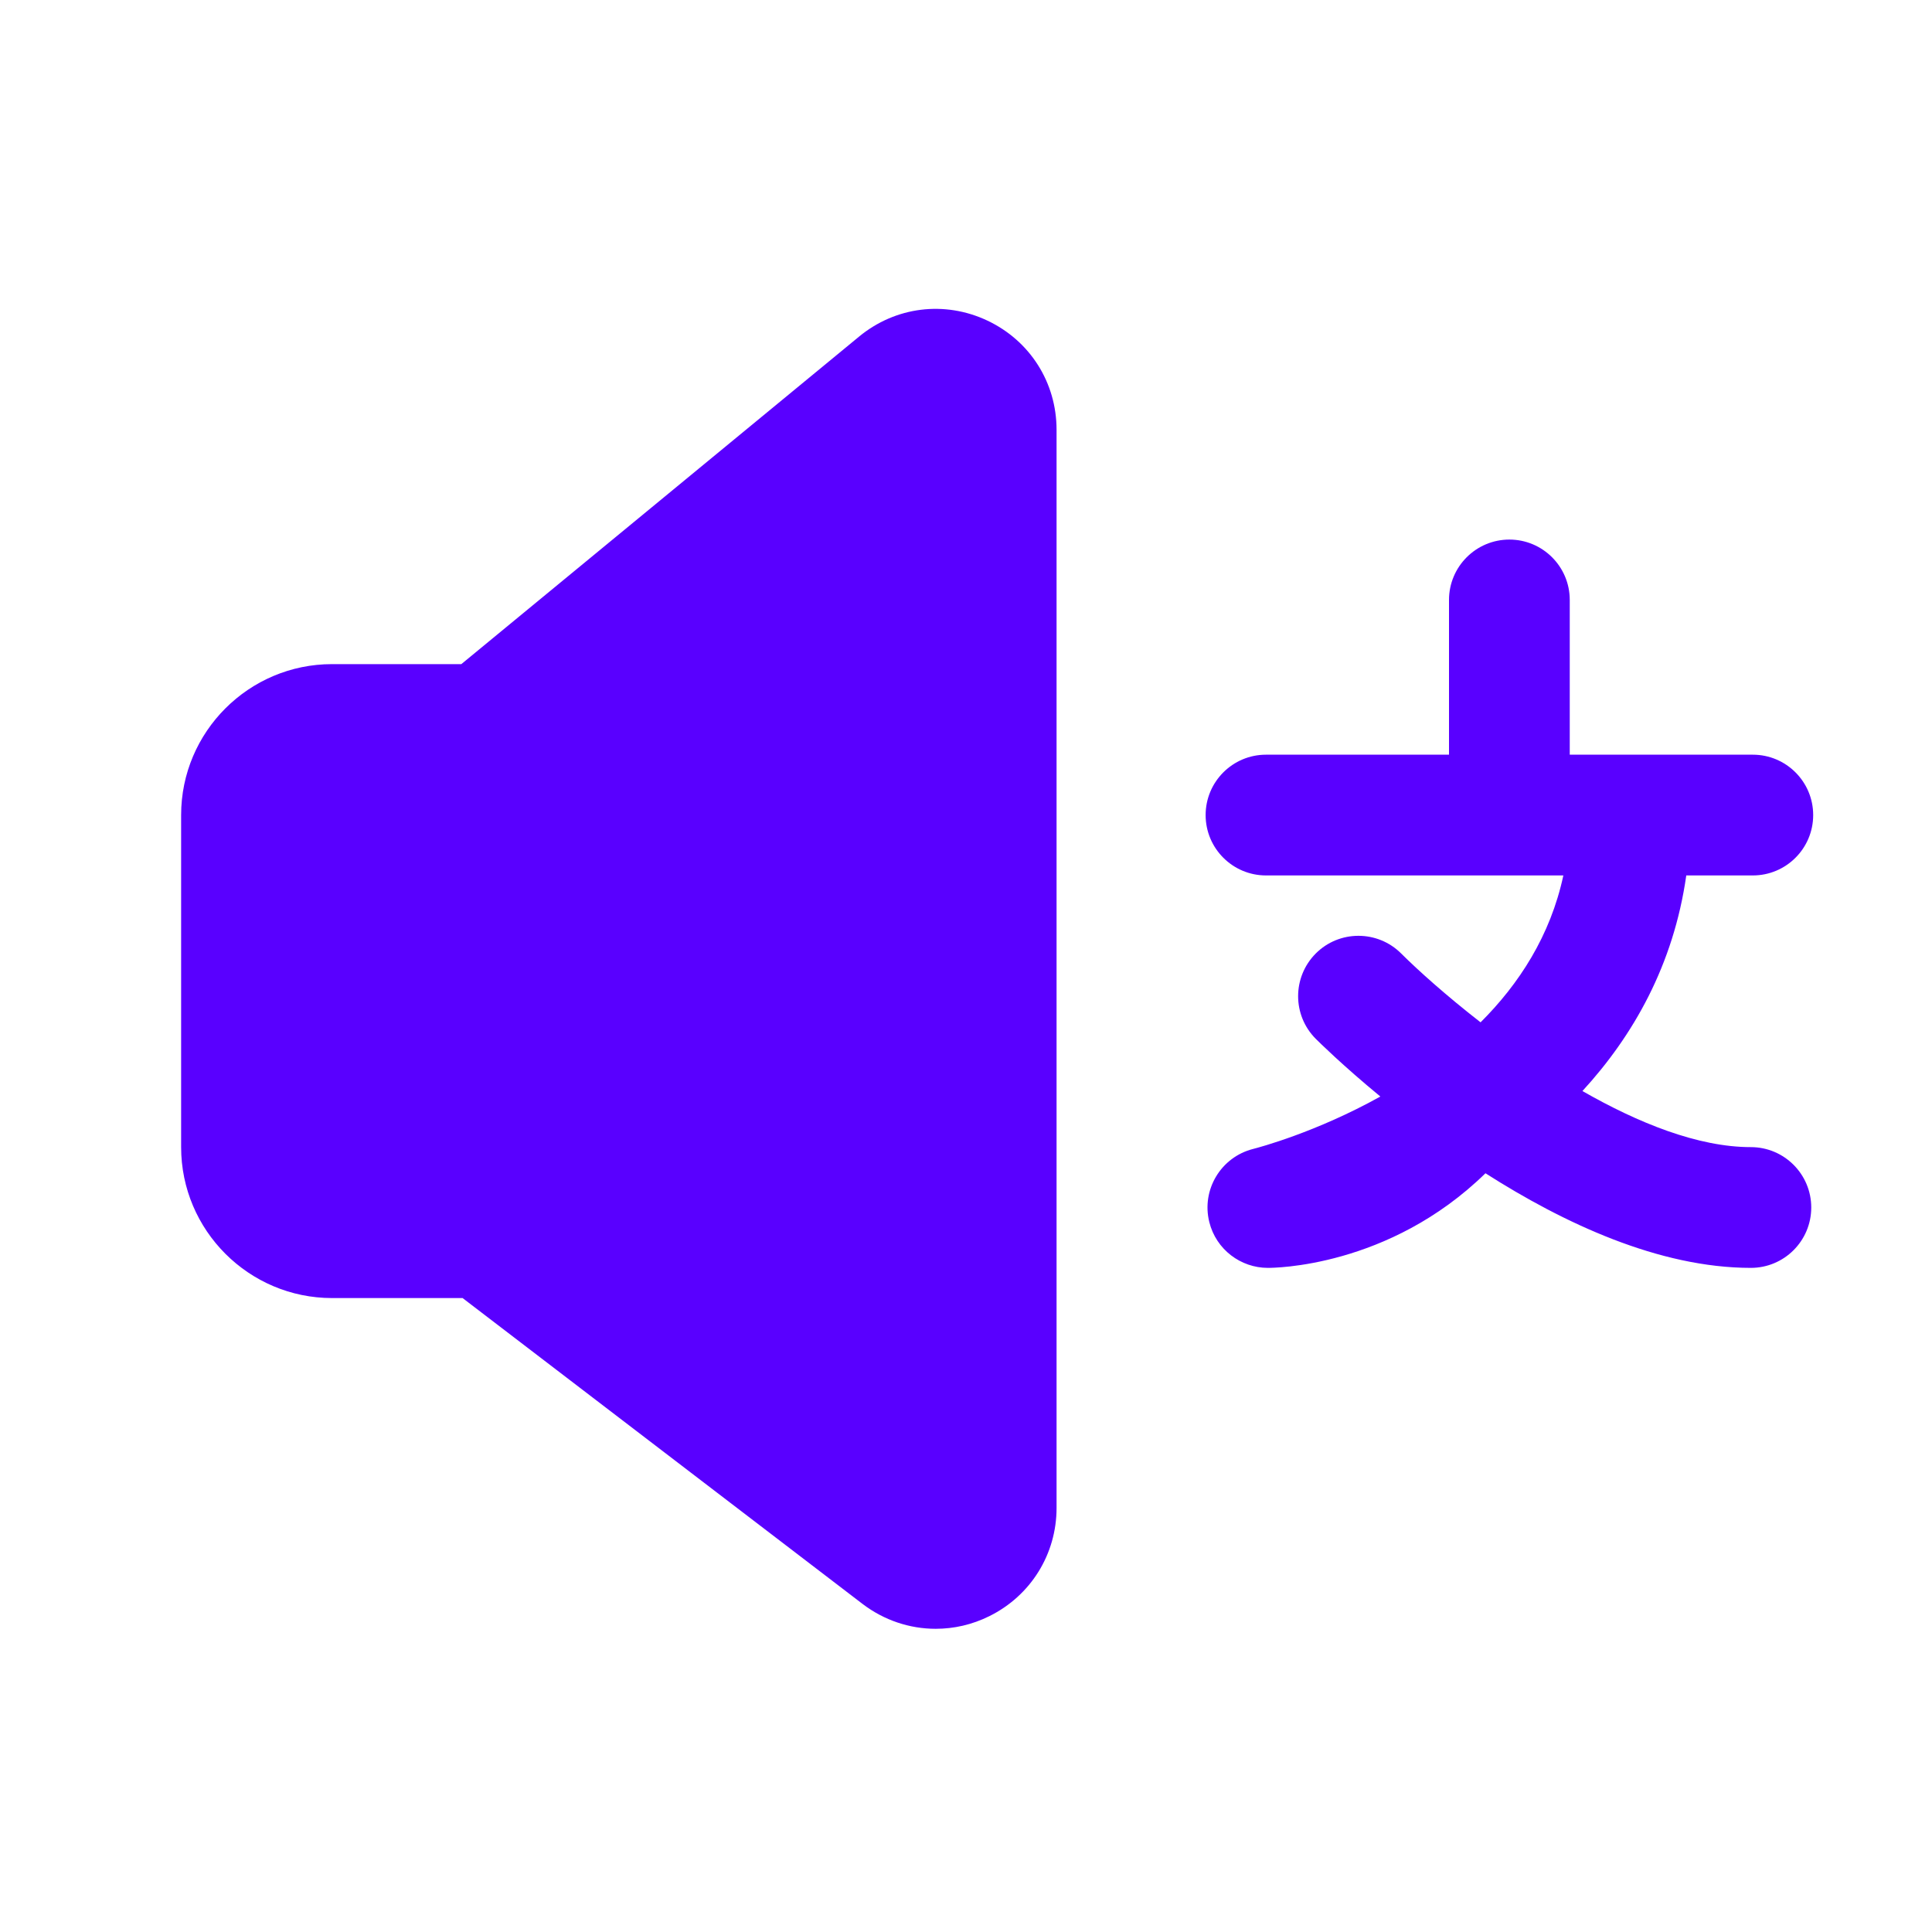 <?xml version="1.0" encoding="UTF-8"?>
<svg xmlns="http://www.w3.org/2000/svg" width="32" height="32" viewBox="0 0 32 32" fill="none">
  <path d="M29 19C29.552 19 30 19.448 30 20C30 20.552 29.552 21 29 21C27.478 21 25.898 20.259 24.604 19.433C23 21 21.079 21 20.999 21C20.552 21 20.143 20.697 20.03 20.242C19.896 19.707 20.222 19.165 20.756 19.03C20.85 19.006 21.798 18.755 22.863 18.162C22.238 17.647 21.842 17.255 21.794 17.207C21.403 16.816 21.404 16.184 21.793 15.793C22.183 15.402 22.817 15.403 23.207 15.792C23.487 16.071 23.952 16.489 24.523 16.933C25.159 16.299 25.68 15.499 25.894 14.5H20.969C20.417 14.5 19.969 14.052 19.969 13.5C19.969 12.948 20.417 12.5 20.969 12.5H24V9.937C24 9.385 24.448 8.937 25 8.937C25.552 8.937 26 9.385 26 9.937V12.5H29.032C29.584 12.5 30.032 12.948 30.032 13.5C30.032 14.052 29.584 14.5 29.032 14.5H27.93C27.719 15.984 27.05 17.156 26.21 18.071C27.134 18.6 28.125 19 29 19ZM16.354 5.31C17.061 5.644 17.5 6.337 17.5 7.119V24.976C17.5 25.742 17.073 26.429 16.386 26.769C16.102 26.91 15.8 26.978 15.498 26.978C15.068 26.978 14.643 26.838 14.285 26.565L7.662 21.5H5.5C4.122 21.5 3 20.378 3 19V13.5C3 12.121 4.122 11 5.5 11H7.641L14.229 5.575C14.832 5.078 15.646 4.976 16.354 5.31Z" fill="#5900FF"></path>
</svg>
